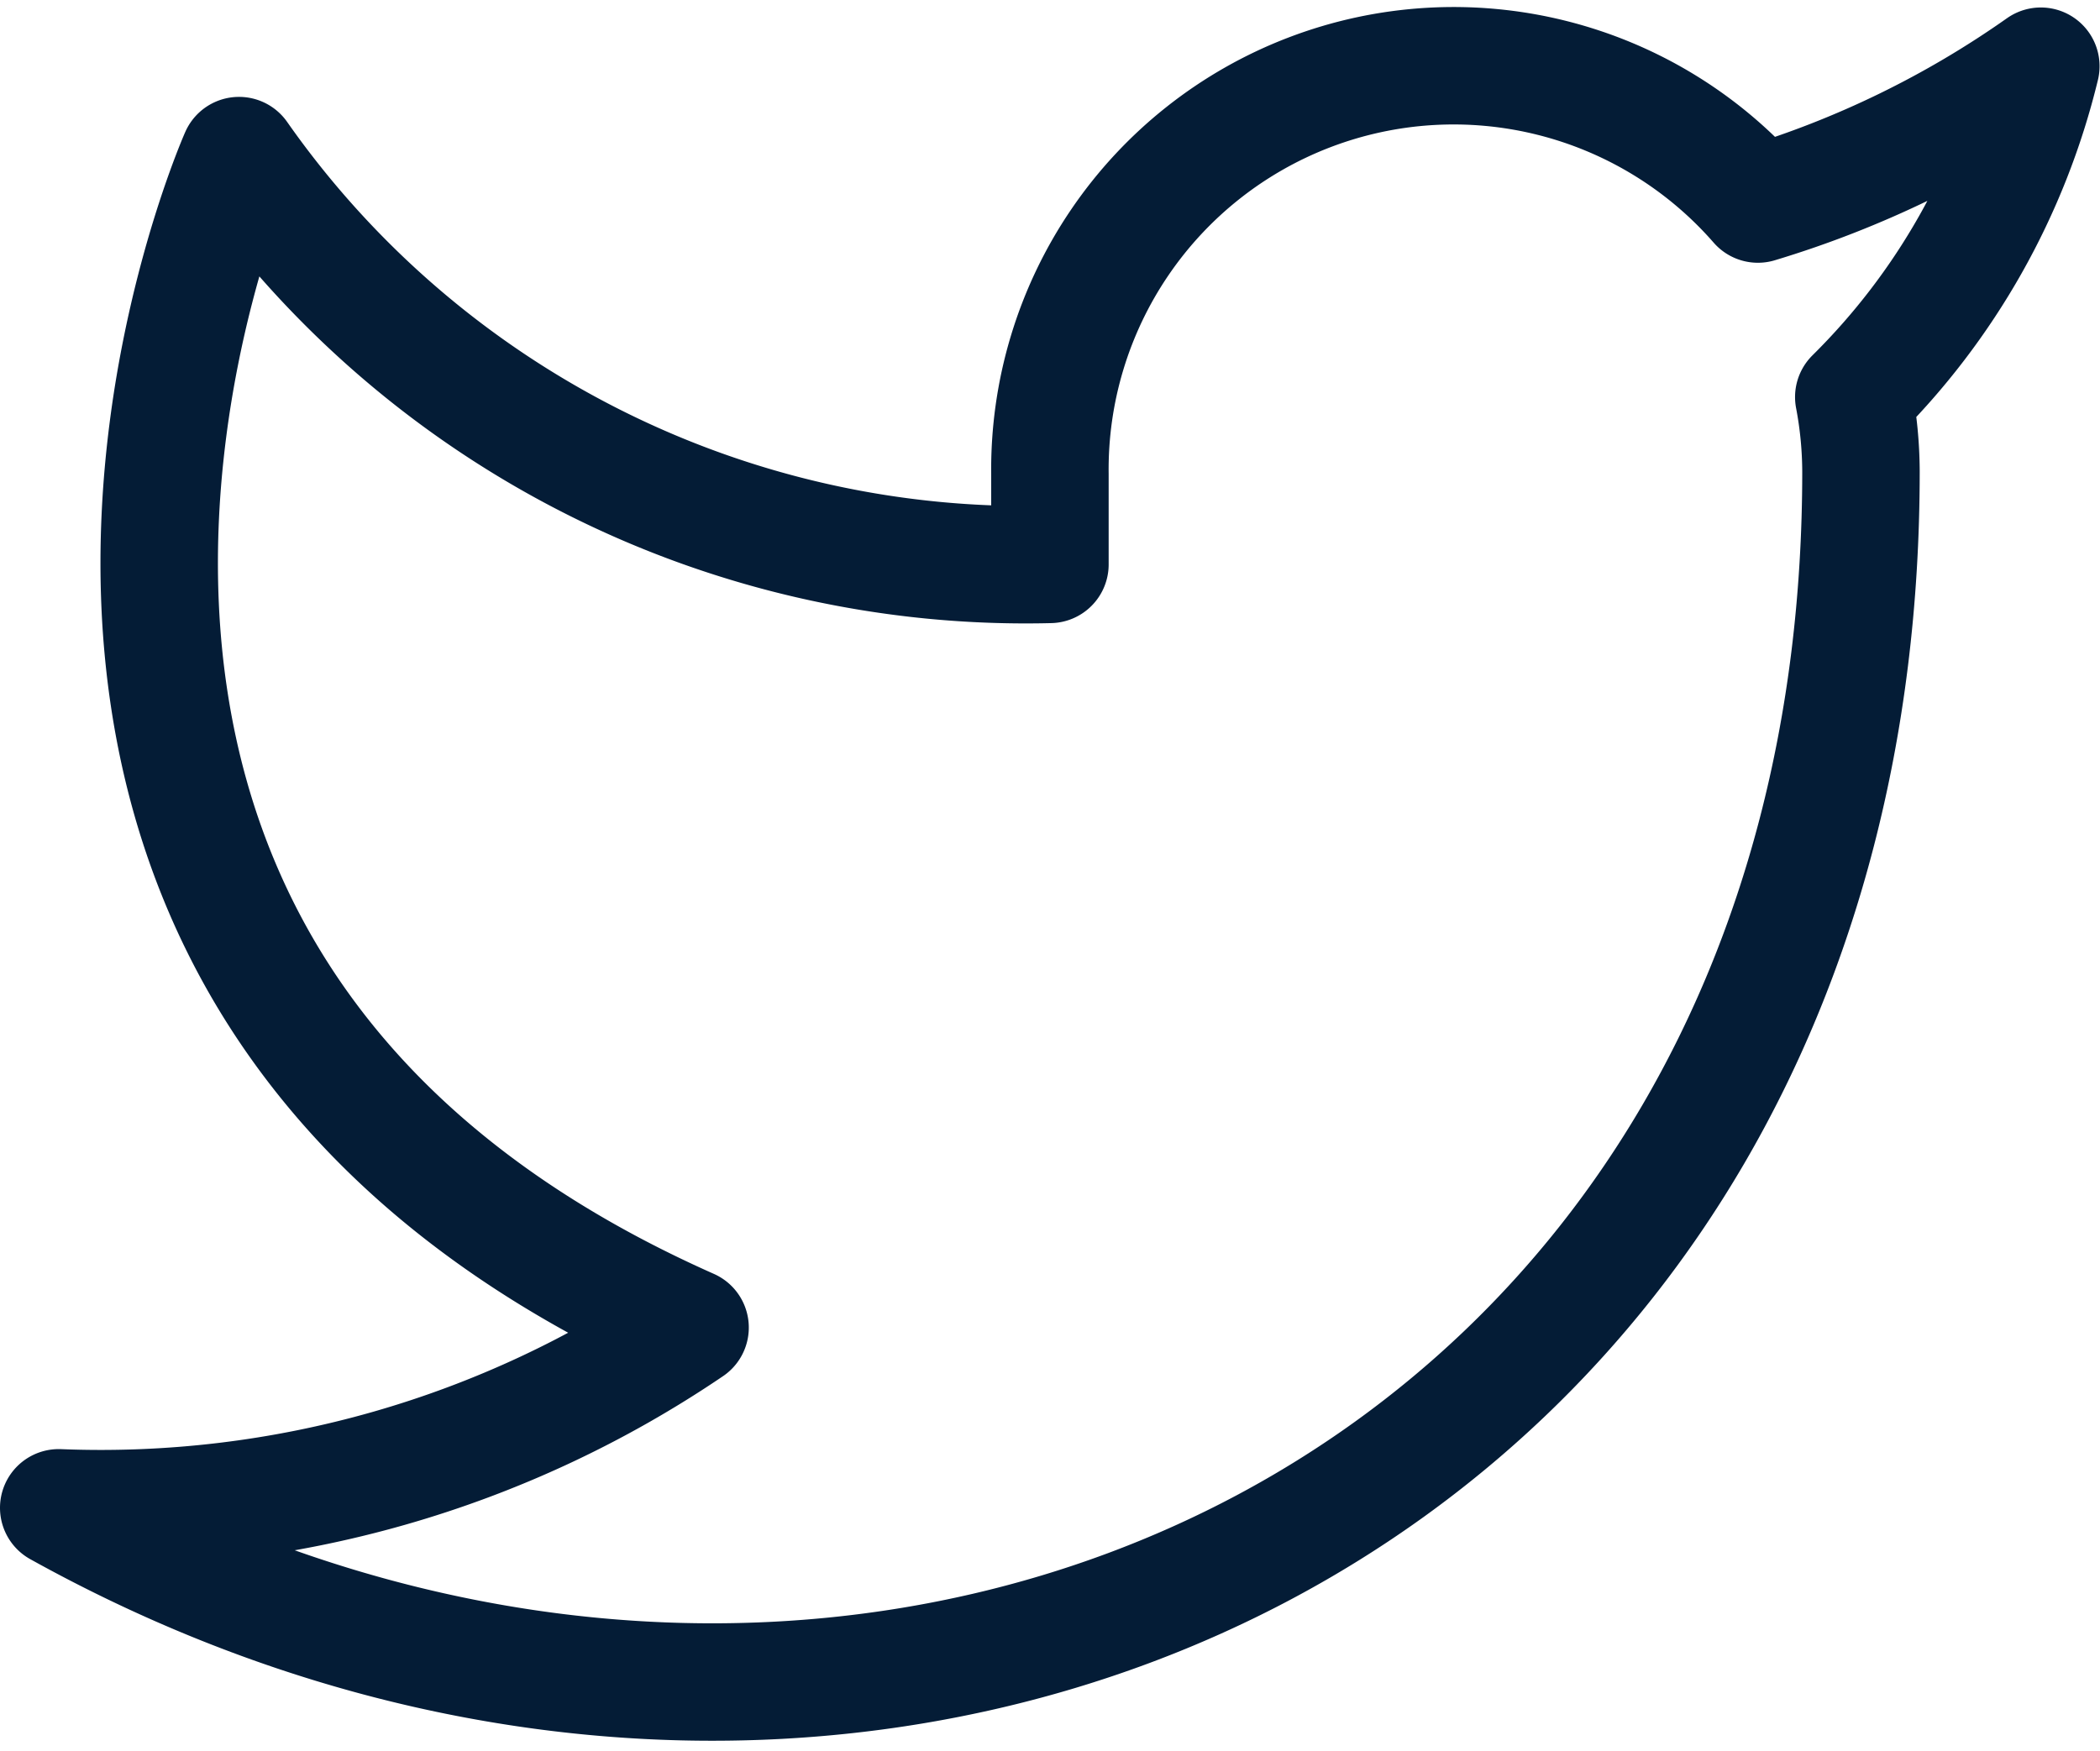 <svg xmlns="http://www.w3.org/2000/svg" width="14.303" height="11.93" viewBox="0 0 14.303 11.93">
  <path id="Icon_feather-twitter" data-name="Icon feather-twitter" d="M15,4.491a6.69,6.69,0,0,1-1.927.939A2.75,2.75,0,0,0,8.251,7.271v.614A6.543,6.543,0,0,1,2.728,5.1S.272,10.629,5.8,13.084a7.144,7.144,0,0,1-4.3,1.228c5.524,3.069,12.275,0,12.275-7.058a2.762,2.762,0,0,0-.049-.509A4.738,4.738,0,0,0,15,4.491Z" transform="translate(-1.1 -4.04)" fill="none" stroke="#041c36" stroke-linecap="round" stroke-linejoin="round" stroke-width="0.8"/>
</svg>
